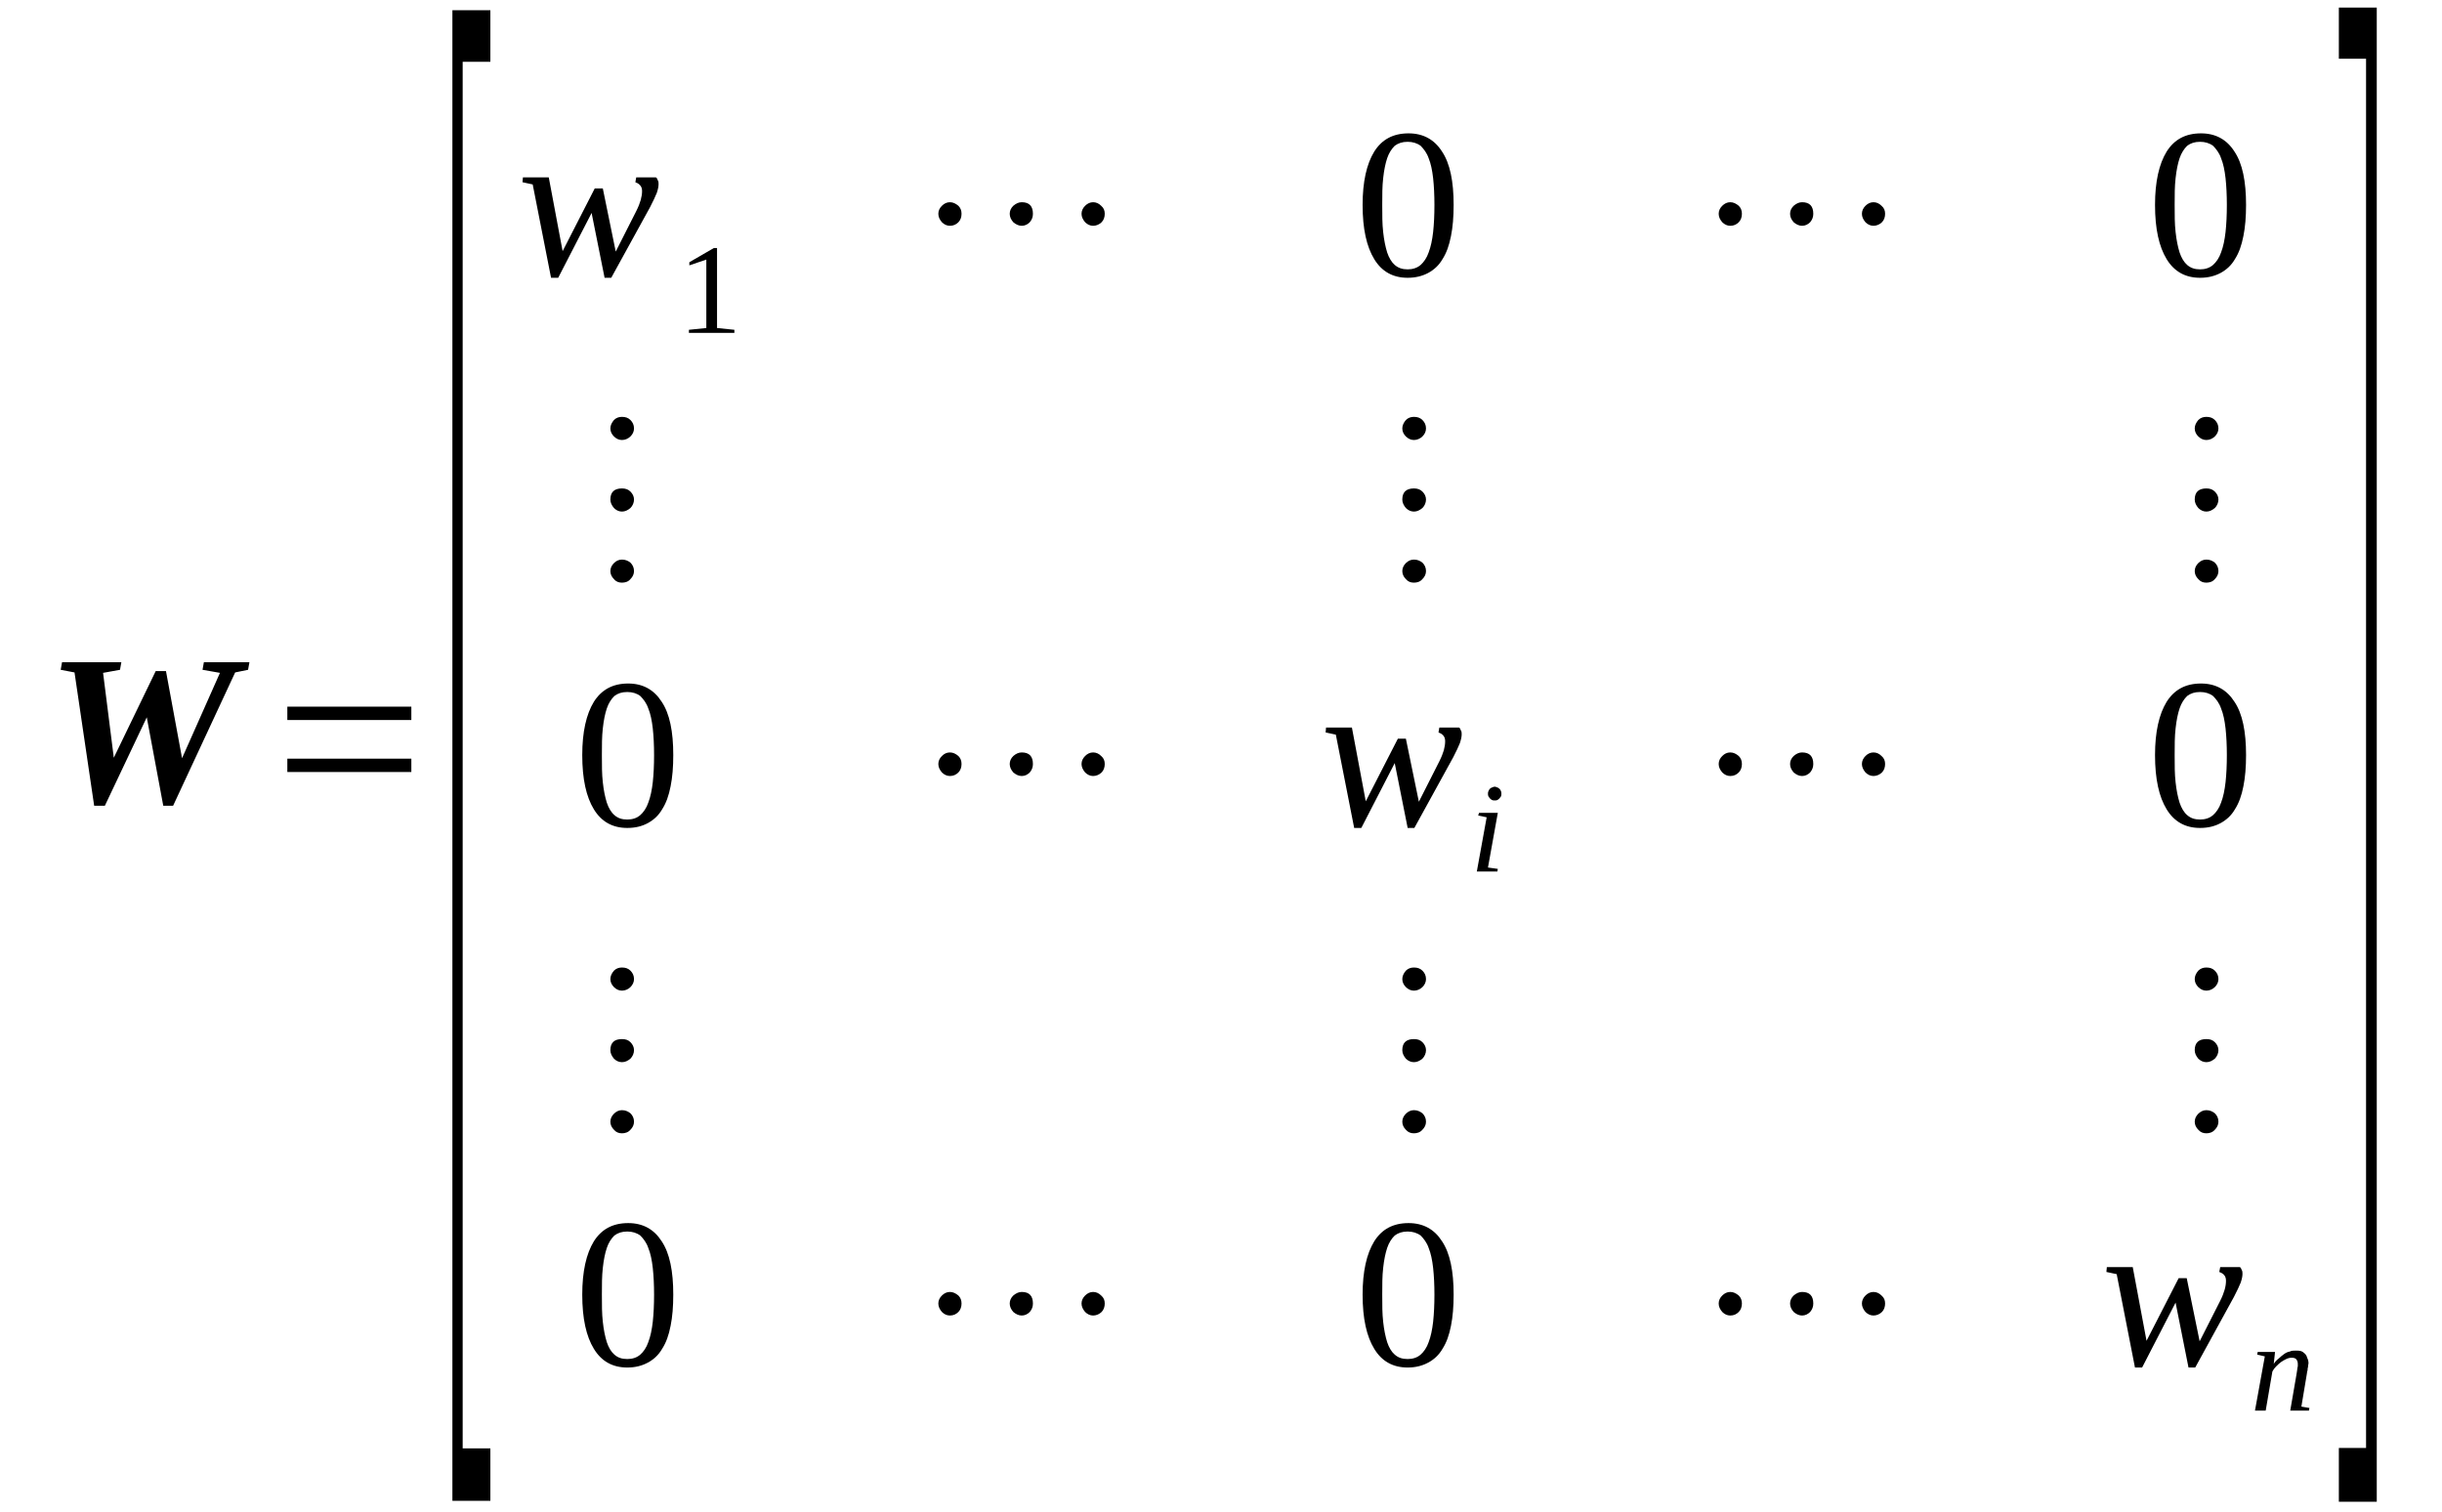 <?xml version='1.0' encoding='UTF-8'?>
<!-- This file was generated by dvisvgm 1.15.1 -->
<svg height='96pt' version='1.1' viewBox='0 -96 155 96' width='155pt' xmlns='http://www.w3.org/2000/svg' xmlns:xlink='http://www.w3.org/1999/xlink'>
<defs>
<clipPath id='clip1'>
<path clip-rule='evenodd' d='M0 -96H154.939V-0.027H0V-96'/>
</clipPath>
</defs>
<g id='page1'>
<g>
<path clip-path='url(#clip1)' d='M14.926 -53.316L10.988 -44.855H10.363L9.316 -50.469L6.656 -44.855H5.977L4.73 -53.316L3.852 -53.484L3.938 -53.965H7.703L7.617 -53.484L6.543 -53.289L7.223 -47.902L9.883 -53.402H10.535L11.555 -47.871L13.961 -53.289L12.855 -53.484L12.941 -53.965H15.832L15.746 -53.484L14.926 -53.316Z' fill-rule='evenodd'/>
<path clip-path='url(#clip1)' d='M18.238 -46.996V-47.843H26.109V-46.996H18.238ZM18.238 -50.296V-51.144H26.109V-50.296H18.238Z' fill-rule='evenodd'/>
<path clip-path='url(#clip1)' d='M28.715 -0.734V-95.351H31.125V-92.078H29.367V-4.062H31.125V-0.734H28.715Z' fill-rule='evenodd'/>
<path clip-path='url(#clip1)' d='M38.797 -78.367H38.375L37.551 -82.484L35.43 -78.367H34.977L33.812 -84.293L33.164 -84.433L33.191 -84.742H34.832L35.711 -80.058L37.75 -84.039H38.262L39.082 -80.031L40.383 -82.597C40.527 -82.882 40.609 -83.105 40.668 -83.304C40.723 -83.5 40.754 -83.699 40.754 -83.867C40.754 -84.007 40.723 -84.152 40.609 -84.261C40.527 -84.347 40.414 -84.406 40.328 -84.433L40.383 -84.742H41.629C41.688 -84.714 41.715 -84.656 41.742 -84.574C41.801 -84.488 41.801 -84.406 41.801 -84.32C41.801 -84.179 41.773 -84.007 41.688 -83.754C41.602 -83.531 41.461 -83.246 41.262 -82.851L38.797 -78.367Z' fill-rule='evenodd'/>
<path clip-path='url(#clip1)' d='M45.512 -75.179L46.613 -75.066V-74.871H43.727V-75.066L44.832 -75.179V-79.523L43.754 -79.156V-79.355L45.312 -80.257H45.512V-75.179Z' fill-rule='evenodd'/>
<path clip-path='url(#clip1)' d='M61.031 -82.429C61.031 -82.23 60.973 -82.035 60.832 -81.894C60.691 -81.753 60.52 -81.668 60.293 -81.668C60.094 -81.668 59.926 -81.753 59.785 -81.894C59.641 -82.062 59.559 -82.23 59.559 -82.429S59.641 -82.796 59.785 -82.937C59.926 -83.078 60.094 -83.164 60.293 -83.164S60.66 -83.078 60.832 -82.937C60.973 -82.796 61.031 -82.629 61.031 -82.429ZM65.562 -82.429C65.562 -82.23 65.504 -82.062 65.363 -81.894C65.223 -81.753 65.051 -81.668 64.852 -81.668C64.656 -81.668 64.484 -81.753 64.316 -81.894C64.172 -82.062 64.09 -82.23 64.09 -82.429S64.172 -82.796 64.316 -82.937C64.484 -83.078 64.656 -83.164 64.852 -83.164C65.336 -83.164 65.562 -82.91 65.562 -82.429ZM70.121 -82.429C70.121 -82.23 70.062 -82.035 69.922 -81.894C69.781 -81.753 69.582 -81.668 69.383 -81.668C69.188 -81.668 69.016 -81.753 68.875 -81.894C68.734 -82.062 68.648 -82.23 68.648 -82.429S68.734 -82.796 68.875 -82.937C69.016 -83.078 69.188 -83.164 69.383 -83.164C69.582 -83.164 69.754 -83.078 69.895 -82.937C70.062 -82.796 70.121 -82.629 70.121 -82.429Z' fill-rule='evenodd'/>
<path clip-path='url(#clip1)' d='M92.266 -82.992C92.266 -82.23 92.211 -81.582 92.098 -81.019C91.984 -80.425 91.812 -79.945 91.559 -79.55C91.332 -79.156 91.019 -78.874 90.652 -78.675C90.285 -78.48 89.859 -78.367 89.348 -78.367C88.414 -78.367 87.707 -78.761 87.227 -79.55C86.742 -80.343 86.488 -81.468 86.488 -82.992C86.488 -84.46 86.742 -85.589 87.227 -86.378C87.707 -87.14 88.414 -87.535 89.406 -87.535C90.34 -87.535 91.047 -87.14 91.531 -86.378C92.039 -85.617 92.266 -84.488 92.266 -82.992ZM91.047 -82.992C91.047 -83.613 91.019 -84.179 90.965 -84.687C90.906 -85.195 90.82 -85.617 90.68 -85.957C90.566 -86.293 90.367 -86.546 90.172 -86.746C89.945 -86.914 89.66 -86.999 89.348 -86.999C89.008 -86.999 88.754 -86.914 88.527 -86.746C88.328 -86.546 88.16 -86.293 88.047 -85.957C87.934 -85.617 87.848 -85.195 87.793 -84.687C87.734 -84.179 87.734 -83.613 87.734 -82.992C87.734 -82.343 87.734 -81.781 87.793 -81.273C87.848 -80.765 87.934 -80.343 88.047 -79.976C88.16 -79.636 88.328 -79.355 88.527 -79.183C88.754 -78.988 89.008 -78.902 89.348 -78.902C89.66 -78.902 89.945 -78.988 90.172 -79.183C90.367 -79.355 90.566 -79.636 90.68 -79.976C90.82 -80.343 90.906 -80.765 90.965 -81.273C91.019 -81.781 91.047 -82.343 91.047 -82.992Z' fill-rule='evenodd'/>
<path clip-path='url(#clip1)' d='M110.563 -82.429C110.563 -82.23 110.504 -82.035 110.363 -81.894C110.223 -81.753 110.051 -81.668 109.824 -81.668C109.625 -81.668 109.457 -81.753 109.316 -81.894C109.172 -82.062 109.09 -82.23 109.09 -82.429S109.172 -82.796 109.316 -82.937C109.457 -83.078 109.625 -83.164 109.824 -83.164C110.023 -83.164 110.191 -83.078 110.363 -82.937C110.504 -82.796 110.563 -82.629 110.563 -82.429ZM115.094 -82.429C115.094 -82.23 115.035 -82.062 114.895 -81.894C114.754 -81.753 114.582 -81.668 114.383 -81.668C114.187 -81.668 114.016 -81.753 113.848 -81.894C113.703 -82.062 113.621 -82.23 113.621 -82.429S113.703 -82.796 113.848 -82.937C114.016 -83.078 114.187 -83.164 114.383 -83.164C114.867 -83.164 115.094 -82.91 115.094 -82.429ZM119.652 -82.429C119.652 -82.23 119.594 -82.035 119.453 -81.894C119.312 -81.753 119.113 -81.668 118.914 -81.668C118.719 -81.668 118.547 -81.753 118.406 -81.894C118.266 -82.062 118.18 -82.23 118.18 -82.429S118.266 -82.796 118.406 -82.937C118.547 -83.078 118.719 -83.164 118.914 -83.164C119.113 -83.164 119.285 -83.078 119.426 -82.937C119.594 -82.796 119.652 -82.629 119.652 -82.429Z' fill-rule='evenodd'/>
<path clip-path='url(#clip1)' d='M142.563 -82.992C142.563 -82.23 142.508 -81.582 142.395 -81.019C142.281 -80.425 142.109 -79.945 141.856 -79.55C141.629 -79.156 141.316 -78.874 140.949 -78.675C140.582 -78.48 140.156 -78.367 139.645 -78.367C138.711 -78.367 138.004 -78.761 137.523 -79.55C137.039 -80.343 136.785 -81.468 136.785 -82.992C136.785 -84.46 137.039 -85.589 137.523 -86.378C138.004 -87.14 138.711 -87.535 139.703 -87.535C140.637 -87.535 141.344 -87.14 141.828 -86.378C142.336 -85.617 142.563 -84.488 142.563 -82.992ZM141.344 -82.992C141.344 -83.613 141.316 -84.179 141.262 -84.687C141.203 -85.195 141.117 -85.617 140.977 -85.957C140.863 -86.293 140.664 -86.546 140.469 -86.746C140.242 -86.914 139.957 -86.999 139.645 -86.999C139.305 -86.999 139.051 -86.914 138.824 -86.746C138.625 -86.546 138.457 -86.293 138.344 -85.957C138.23 -85.617 138.145 -85.195 138.09 -84.687C138.031 -84.179 138.031 -83.613 138.031 -82.992C138.031 -82.343 138.031 -81.781 138.09 -81.273C138.145 -80.765 138.23 -80.343 138.344 -79.976C138.457 -79.636 138.625 -79.355 138.824 -79.183C139.051 -78.988 139.305 -78.902 139.645 -78.902C139.957 -78.902 140.242 -78.988 140.469 -79.183C140.664 -79.355 140.863 -79.636 140.977 -79.976C141.117 -80.343 141.203 -80.765 141.262 -81.273C141.316 -81.781 141.344 -82.343 141.344 -82.992Z' fill-rule='evenodd'/>
<path clip-path='url(#clip1)' d='M39.477 -60.48C39.703 -60.48 39.875 -60.398 40.016 -60.285C40.156 -60.144 40.242 -59.972 40.242 -59.749C40.242 -59.55 40.156 -59.382 40.016 -59.242C39.875 -59.07 39.676 -59.015 39.477 -59.015C39.281 -59.015 39.109 -59.07 38.969 -59.242C38.828 -59.382 38.742 -59.55 38.742 -59.749C38.742 -59.945 38.828 -60.117 38.969 -60.257C39.109 -60.398 39.281 -60.48 39.477 -60.48ZM39.477 -64.996C39.703 -64.996 39.875 -64.937 40.016 -64.796C40.156 -64.656 40.242 -64.488 40.242 -64.289C40.242 -64.093 40.156 -63.894 40.016 -63.754C39.848 -63.613 39.676 -63.527 39.477 -63.527C39.281 -63.527 39.109 -63.613 38.969 -63.754C38.828 -63.925 38.742 -64.093 38.742 -64.289C38.742 -64.769 38.996 -64.996 39.477 -64.996ZM39.477 -69.539C39.703 -69.539 39.875 -69.48 40.016 -69.339C40.156 -69.199 40.242 -69.031 40.242 -68.804C40.242 -68.605 40.156 -68.437 40.016 -68.296C39.875 -68.156 39.676 -68.07 39.477 -68.07C39.281 -68.07 39.109 -68.156 38.969 -68.296C38.828 -68.437 38.742 -68.605 38.742 -68.804C38.742 -68.999 38.828 -69.171 38.969 -69.339C39.109 -69.48 39.281 -69.539 39.477 -69.539Z' fill-rule='evenodd'/>
<path clip-path='url(#clip1)' d='M89.746 -60.48C89.973 -60.48 90.141 -60.398 90.285 -60.285C90.426 -60.144 90.512 -59.972 90.512 -59.749C90.512 -59.55 90.426 -59.382 90.285 -59.242C90.141 -59.07 89.945 -59.015 89.746 -59.015C89.547 -59.015 89.379 -59.07 89.234 -59.242C89.094 -59.382 89.008 -59.55 89.008 -59.749C89.008 -59.945 89.094 -60.117 89.234 -60.257C89.379 -60.398 89.547 -60.48 89.746 -60.48ZM89.746 -64.996C89.973 -64.996 90.141 -64.937 90.285 -64.796C90.426 -64.656 90.512 -64.488 90.512 -64.289C90.512 -64.093 90.426 -63.894 90.285 -63.754C90.113 -63.613 89.945 -63.527 89.746 -63.527C89.547 -63.527 89.379 -63.613 89.234 -63.754C89.094 -63.925 89.008 -64.093 89.008 -64.289C89.008 -64.769 89.266 -64.996 89.746 -64.996ZM89.746 -69.539C89.973 -69.539 90.141 -69.48 90.285 -69.339C90.426 -69.199 90.512 -69.031 90.512 -68.804C90.512 -68.605 90.426 -68.437 90.285 -68.296C90.141 -68.156 89.945 -68.07 89.746 -68.07C89.547 -68.07 89.379 -68.156 89.234 -68.296C89.094 -68.437 89.008 -68.605 89.008 -68.804C89.008 -68.999 89.094 -69.171 89.234 -69.339C89.379 -69.48 89.547 -69.539 89.746 -69.539Z' fill-rule='evenodd'/>
<path clip-path='url(#clip1)' d='M140.043 -60.48C140.27 -60.48 140.438 -60.398 140.582 -60.285C140.723 -60.144 140.809 -59.972 140.809 -59.749C140.809 -59.55 140.723 -59.382 140.582 -59.242C140.438 -59.07 140.242 -59.015 140.043 -59.015C139.844 -59.015 139.676 -59.07 139.531 -59.242C139.391 -59.382 139.305 -59.55 139.305 -59.749C139.305 -59.945 139.391 -60.117 139.531 -60.257C139.676 -60.398 139.844 -60.48 140.043 -60.48ZM140.043 -64.996C140.27 -64.996 140.438 -64.937 140.582 -64.796C140.723 -64.656 140.809 -64.488 140.809 -64.289C140.809 -64.093 140.723 -63.894 140.582 -63.754C140.41 -63.613 140.242 -63.527 140.043 -63.527C139.844 -63.527 139.676 -63.613 139.531 -63.754C139.391 -63.925 139.305 -64.093 139.305 -64.289C139.305 -64.769 139.563 -64.996 140.043 -64.996ZM140.043 -69.539C140.27 -69.539 140.438 -69.48 140.582 -69.339C140.723 -69.199 140.809 -69.031 140.809 -68.804C140.809 -68.605 140.723 -68.437 140.582 -68.296C140.438 -68.156 140.242 -68.07 140.043 -68.07C139.844 -68.07 139.676 -68.156 139.531 -68.296C139.391 -68.437 139.305 -68.605 139.305 -68.804C139.305 -68.999 139.391 -69.171 139.531 -69.339C139.676 -69.48 139.844 -69.539 140.043 -69.539Z' fill-rule='evenodd'/>
<path clip-path='url(#clip1)' d='M42.734 -48.07C42.734 -47.308 42.68 -46.66 42.566 -46.093C42.453 -45.503 42.281 -45.023 42.027 -44.628C41.801 -44.234 41.488 -43.953 41.121 -43.753C40.754 -43.554 40.328 -43.445 39.816 -43.445C38.883 -43.445 38.176 -43.839 37.695 -44.628C37.211 -45.417 36.957 -46.546 36.957 -48.07C36.957 -49.535 37.211 -50.664 37.695 -51.453C38.176 -52.214 38.883 -52.613 39.875 -52.613C40.809 -52.613 41.516 -52.214 42 -51.453C42.508 -50.695 42.734 -49.566 42.734 -48.07ZM41.516 -48.07C41.516 -48.691 41.488 -49.253 41.434 -49.761C41.375 -50.269 41.289 -50.695 41.148 -51.031C41.035 -51.371 40.836 -51.624 40.641 -51.82C40.414 -51.992 40.129 -52.074 39.816 -52.074C39.477 -52.074 39.223 -51.992 38.996 -51.82C38.797 -51.624 38.629 -51.371 38.516 -51.031C38.402 -50.695 38.316 -50.269 38.262 -49.761C38.203 -49.253 38.203 -48.691 38.203 -48.07C38.203 -47.421 38.203 -46.855 38.262 -46.347C38.316 -45.839 38.402 -45.417 38.516 -45.05C38.629 -44.711 38.797 -44.429 38.996 -44.261C39.223 -44.062 39.477 -43.98 39.816 -43.98C40.129 -43.98 40.414 -44.062 40.641 -44.261C40.836 -44.429 41.035 -44.711 41.148 -45.05C41.289 -45.417 41.375 -45.839 41.434 -46.347C41.488 -46.855 41.516 -47.421 41.516 -48.07Z' fill-rule='evenodd'/>
<path clip-path='url(#clip1)' d='M61.031 -47.504C61.031 -47.308 60.973 -47.109 60.832 -46.968C60.691 -46.828 60.52 -46.742 60.293 -46.742C60.094 -46.742 59.926 -46.828 59.785 -46.968C59.641 -47.14 59.559 -47.308 59.559 -47.504C59.559 -47.703 59.641 -47.871 59.785 -48.011C59.926 -48.156 60.094 -48.238 60.293 -48.238S60.66 -48.156 60.832 -48.011C60.973 -47.871 61.031 -47.703 61.031 -47.504ZM65.562 -47.504C65.562 -47.308 65.504 -47.14 65.363 -46.968C65.223 -46.828 65.051 -46.742 64.852 -46.742C64.656 -46.742 64.484 -46.828 64.316 -46.968C64.172 -47.14 64.09 -47.308 64.09 -47.504C64.09 -47.703 64.172 -47.871 64.316 -48.011C64.484 -48.156 64.656 -48.238 64.852 -48.238C65.336 -48.238 65.562 -47.984 65.562 -47.504ZM70.121 -47.504C70.121 -47.308 70.062 -47.109 69.922 -46.968C69.781 -46.828 69.582 -46.742 69.383 -46.742C69.188 -46.742 69.016 -46.828 68.875 -46.968C68.734 -47.14 68.648 -47.308 68.648 -47.504C68.648 -47.703 68.734 -47.871 68.875 -48.011C69.016 -48.156 69.188 -48.238 69.383 -48.238C69.582 -48.238 69.754 -48.156 69.895 -48.011C70.062 -47.871 70.121 -47.703 70.121 -47.504Z' fill-rule='evenodd'/>
<path clip-path='url(#clip1)' d='M89.773 -43.445H89.348L88.527 -47.562L86.406 -43.445H85.953L84.789 -49.367L84.141 -49.507L84.168 -49.82H85.809L86.688 -45.136L88.727 -49.113H89.234L90.059 -45.109L91.359 -47.675C91.5 -47.957 91.586 -48.183 91.644 -48.378C91.699 -48.578 91.727 -48.773 91.727 -48.945C91.727 -49.086 91.699 -49.226 91.586 -49.339C91.5 -49.425 91.387 -49.48 91.305 -49.507L91.359 -49.82H92.606C92.664 -49.789 92.691 -49.734 92.719 -49.648C92.777 -49.566 92.777 -49.48 92.777 -49.394C92.777 -49.253 92.746 -49.086 92.664 -48.832C92.578 -48.605 92.438 -48.324 92.238 -47.929L89.773 -43.445Z' fill-rule='evenodd'/>
<path clip-path='url(#clip1)' d='M94.445 -40.933L95.07 -40.847L95.043 -40.679H93.738L94.363 -44.121L93.824 -44.234L93.879 -44.402H95.07L94.445 -40.933ZM95.297 -45.617C95.297 -45.558 95.297 -45.504 95.269 -45.445C95.238 -45.417 95.211 -45.363 95.184 -45.332C95.125 -45.277 95.098 -45.249 95.043 -45.218C94.984 -45.191 94.93 -45.191 94.871 -45.191C94.816 -45.191 94.758 -45.191 94.703 -45.218C94.644 -45.249 94.617 -45.277 94.559 -45.332C94.531 -45.363 94.504 -45.417 94.477 -45.445C94.445 -45.504 94.445 -45.558 94.445 -45.617C94.445 -45.671 94.445 -45.726 94.477 -45.785C94.504 -45.839 94.531 -45.898 94.559 -45.925C94.617 -45.953 94.644 -46.011 94.703 -46.011C94.758 -46.039 94.816 -46.066 94.871 -46.066C94.93 -46.066 94.984 -46.039 95.043 -46.011C95.098 -46.011 95.125 -45.953 95.184 -45.925C95.211 -45.898 95.238 -45.839 95.269 -45.785C95.297 -45.726 95.297 -45.671 95.297 -45.617Z' fill-rule='evenodd'/>
<path clip-path='url(#clip1)' d='M110.563 -47.504C110.563 -47.308 110.504 -47.109 110.363 -46.968C110.223 -46.828 110.051 -46.742 109.824 -46.742C109.625 -46.742 109.457 -46.828 109.316 -46.968C109.172 -47.14 109.09 -47.308 109.09 -47.504C109.09 -47.703 109.172 -47.871 109.316 -48.011C109.457 -48.156 109.625 -48.238 109.824 -48.238C110.023 -48.238 110.191 -48.156 110.363 -48.011C110.504 -47.871 110.563 -47.703 110.563 -47.504ZM115.094 -47.504C115.094 -47.308 115.035 -47.14 114.895 -46.968C114.754 -46.828 114.582 -46.742 114.383 -46.742C114.187 -46.742 114.016 -46.828 113.848 -46.968C113.703 -47.14 113.621 -47.308 113.621 -47.504C113.621 -47.703 113.703 -47.871 113.848 -48.011C114.016 -48.156 114.187 -48.238 114.383 -48.238C114.867 -48.238 115.094 -47.984 115.094 -47.504ZM119.652 -47.504C119.652 -47.308 119.594 -47.109 119.453 -46.968C119.312 -46.828 119.113 -46.742 118.914 -46.742C118.719 -46.742 118.547 -46.828 118.406 -46.968C118.266 -47.14 118.18 -47.308 118.18 -47.504C118.18 -47.703 118.266 -47.871 118.406 -48.011C118.547 -48.156 118.719 -48.238 118.914 -48.238C119.113 -48.238 119.285 -48.156 119.426 -48.011C119.594 -47.871 119.652 -47.703 119.652 -47.504Z' fill-rule='evenodd'/>
<path clip-path='url(#clip1)' d='M142.563 -48.07C142.563 -47.308 142.508 -46.66 142.395 -46.093C142.281 -45.503 142.109 -45.023 141.856 -44.628C141.629 -44.234 141.316 -43.953 140.949 -43.753C140.582 -43.554 140.156 -43.445 139.645 -43.445C138.711 -43.445 138.004 -43.839 137.523 -44.628C137.039 -45.417 136.785 -46.546 136.785 -48.07C136.785 -49.535 137.039 -50.664 137.523 -51.453C138.004 -52.214 138.711 -52.613 139.703 -52.613C140.637 -52.613 141.344 -52.214 141.828 -51.453C142.336 -50.695 142.563 -49.566 142.563 -48.07ZM141.344 -48.07C141.344 -48.691 141.316 -49.253 141.262 -49.761C141.203 -50.269 141.117 -50.695 140.977 -51.031C140.863 -51.371 140.664 -51.624 140.469 -51.82C140.242 -51.992 139.957 -52.074 139.645 -52.074C139.305 -52.074 139.051 -51.992 138.824 -51.82C138.625 -51.624 138.457 -51.371 138.344 -51.031C138.23 -50.695 138.145 -50.269 138.09 -49.761C138.031 -49.253 138.031 -48.691 138.031 -48.07C138.031 -47.421 138.031 -46.855 138.09 -46.347C138.145 -45.839 138.23 -45.417 138.344 -45.05C138.457 -44.711 138.625 -44.429 138.824 -44.261C139.051 -44.062 139.305 -43.98 139.645 -43.98C139.957 -43.98 140.242 -44.062 140.469 -44.261C140.664 -44.429 140.863 -44.711 140.977 -45.05C141.117 -45.417 141.203 -45.839 141.262 -46.347C141.316 -46.855 141.344 -47.421 141.344 -48.07Z' fill-rule='evenodd'/>
<path clip-path='url(#clip1)' d='M39.477 -25.531C39.703 -25.531 39.875 -25.445 40.016 -25.332C40.156 -25.191 40.242 -25.023 40.242 -24.796C40.242 -24.597 40.156 -24.429 40.016 -24.289C39.875 -24.121 39.676 -24.062 39.477 -24.062C39.281 -24.062 39.109 -24.121 38.969 -24.289C38.828 -24.429 38.742 -24.597 38.742 -24.796C38.742 -24.992 38.828 -25.164 38.969 -25.304C39.109 -25.445 39.281 -25.531 39.477 -25.531ZM39.477 -30.043C39.703 -30.043 39.875 -29.988 40.016 -29.847C40.156 -29.707 40.242 -29.535 40.242 -29.339C40.242 -29.14 40.156 -28.945 40.016 -28.8C39.848 -28.66 39.676 -28.578 39.477 -28.578C39.281 -28.578 39.109 -28.66 38.969 -28.8C38.828 -28.972 38.742 -29.14 38.742 -29.339C38.742 -29.816 38.996 -30.043 39.477 -30.043ZM39.477 -34.586C39.703 -34.586 39.875 -34.527 40.016 -34.386C40.156 -34.246 40.242 -34.078 40.242 -33.851C40.242 -33.656 40.156 -33.484 40.016 -33.343C39.875 -33.203 39.676 -33.117 39.477 -33.117C39.281 -33.117 39.109 -33.203 38.969 -33.343C38.828 -33.484 38.742 -33.656 38.742 -33.851C38.742 -34.05 38.828 -34.218 38.969 -34.386C39.109 -34.527 39.281 -34.586 39.477 -34.586Z' fill-rule='evenodd'/>
<path clip-path='url(#clip1)' d='M89.746 -25.531C89.973 -25.531 90.141 -25.445 90.285 -25.332C90.426 -25.191 90.512 -25.023 90.512 -24.796C90.512 -24.597 90.426 -24.429 90.285 -24.289C90.141 -24.121 89.945 -24.062 89.746 -24.062C89.547 -24.062 89.379 -24.121 89.234 -24.289C89.094 -24.429 89.008 -24.597 89.008 -24.796C89.008 -24.992 89.094 -25.164 89.234 -25.304C89.379 -25.445 89.547 -25.531 89.746 -25.531ZM89.746 -30.043C89.973 -30.043 90.141 -29.988 90.285 -29.847C90.426 -29.707 90.512 -29.535 90.512 -29.339C90.512 -29.14 90.426 -28.945 90.285 -28.8C90.113 -28.66 89.945 -28.578 89.746 -28.578C89.547 -28.578 89.379 -28.66 89.234 -28.8C89.094 -28.972 89.008 -29.14 89.008 -29.339C89.008 -29.816 89.266 -30.043 89.746 -30.043ZM89.746 -34.586C89.973 -34.586 90.141 -34.527 90.285 -34.386C90.426 -34.246 90.512 -34.078 90.512 -33.851C90.512 -33.656 90.426 -33.484 90.285 -33.343C90.141 -33.203 89.945 -33.117 89.746 -33.117C89.547 -33.117 89.379 -33.203 89.234 -33.343C89.094 -33.484 89.008 -33.656 89.008 -33.851C89.008 -34.05 89.094 -34.218 89.234 -34.386C89.379 -34.527 89.547 -34.586 89.746 -34.586Z' fill-rule='evenodd'/>
<path clip-path='url(#clip1)' d='M140.043 -25.531C140.27 -25.531 140.438 -25.445 140.582 -25.332C140.723 -25.191 140.809 -25.023 140.809 -24.796C140.809 -24.597 140.723 -24.429 140.582 -24.289C140.438 -24.121 140.242 -24.062 140.043 -24.062C139.844 -24.062 139.676 -24.121 139.531 -24.289C139.391 -24.429 139.305 -24.597 139.305 -24.796C139.305 -24.992 139.391 -25.164 139.531 -25.304C139.676 -25.445 139.844 -25.531 140.043 -25.531ZM140.043 -30.043C140.27 -30.043 140.438 -29.988 140.582 -29.847C140.723 -29.707 140.809 -29.535 140.809 -29.339C140.809 -29.14 140.723 -28.945 140.582 -28.8C140.41 -28.66 140.242 -28.578 140.043 -28.578C139.844 -28.578 139.676 -28.66 139.531 -28.8C139.391 -28.972 139.305 -29.14 139.305 -29.339C139.305 -29.816 139.563 -30.043 140.043 -30.043ZM140.043 -34.586C140.27 -34.586 140.438 -34.527 140.582 -34.386C140.723 -34.246 140.809 -34.078 140.809 -33.851C140.809 -33.656 140.723 -33.484 140.582 -33.343C140.438 -33.203 140.242 -33.117 140.043 -33.117C139.844 -33.117 139.676 -33.203 139.531 -33.343C139.391 -33.484 139.305 -33.656 139.305 -33.851C139.305 -34.05 139.391 -34.218 139.531 -34.386C139.676 -34.527 139.844 -34.586 140.043 -34.586Z' fill-rule='evenodd'/>
<path clip-path='url(#clip1)' d='M42.734 -13.824C42.734 -13.062 42.68 -12.414 42.566 -11.847C42.453 -11.253 42.281 -10.777 42.027 -10.382C41.801 -9.988 41.488 -9.703 41.121 -9.507C40.754 -9.308 40.328 -9.195 39.816 -9.195C38.883 -9.195 38.176 -9.589 37.695 -10.382C37.211 -11.171 36.957 -12.3 36.957 -13.824C36.957 -15.289 37.211 -16.418 37.695 -17.207C38.176 -17.968 38.883 -18.363 39.875 -18.363C40.809 -18.363 41.516 -17.968 42 -17.207C42.508 -16.445 42.734 -15.316 42.734 -13.824ZM41.516 -13.824C41.516 -14.445 41.488 -15.007 41.434 -15.515C41.375 -16.023 41.289 -16.445 41.148 -16.785C41.035 -17.125 40.836 -17.378 40.641 -17.574C40.414 -17.742 40.129 -17.828 39.816 -17.828C39.477 -17.828 39.223 -17.742 38.996 -17.574C38.797 -17.378 38.629 -17.125 38.516 -16.785C38.402 -16.445 38.316 -16.023 38.262 -15.515C38.203 -15.007 38.203 -14.445 38.203 -13.824C38.203 -13.175 38.203 -12.609 38.262 -12.101C38.316 -11.593 38.402 -11.171 38.516 -10.804C38.629 -10.464 38.797 -10.183 38.996 -10.015C39.223 -9.816 39.477 -9.734 39.816 -9.734C40.129 -9.734 40.414 -9.816 40.641 -10.015C40.836 -10.183 41.035 -10.464 41.148 -10.804C41.289 -11.171 41.375 -11.593 41.434 -12.101C41.488 -12.609 41.516 -13.175 41.516 -13.824Z' fill-rule='evenodd'/>
<path clip-path='url(#clip1)' d='M61.031 -13.257C61.031 -13.062 60.973 -12.863 60.832 -12.722C60.691 -12.582 60.52 -12.496 60.293 -12.496C60.094 -12.496 59.926 -12.582 59.785 -12.722C59.641 -12.89 59.559 -13.062 59.559 -13.257C59.559 -13.457 59.641 -13.624 59.785 -13.765C59.926 -13.906 60.094 -13.992 60.293 -13.992S60.66 -13.906 60.832 -13.765C60.973 -13.624 61.031 -13.457 61.031 -13.257ZM65.562 -13.257C65.562 -13.062 65.504 -12.89 65.363 -12.722C65.223 -12.582 65.051 -12.496 64.852 -12.496C64.656 -12.496 64.484 -12.582 64.316 -12.722C64.172 -12.89 64.09 -13.062 64.09 -13.257C64.09 -13.457 64.172 -13.624 64.316 -13.765C64.484 -13.906 64.656 -13.992 64.852 -13.992C65.336 -13.992 65.562 -13.738 65.562 -13.257ZM70.121 -13.257C70.121 -13.062 70.062 -12.863 69.922 -12.722C69.781 -12.582 69.582 -12.496 69.383 -12.496C69.188 -12.496 69.016 -12.582 68.875 -12.722C68.734 -12.89 68.648 -13.062 68.648 -13.257C68.648 -13.457 68.734 -13.624 68.875 -13.765C69.016 -13.906 69.188 -13.992 69.383 -13.992C69.582 -13.992 69.754 -13.906 69.895 -13.765C70.062 -13.624 70.121 -13.457 70.121 -13.257Z' fill-rule='evenodd'/>
<path clip-path='url(#clip1)' d='M92.266 -13.824C92.266 -13.062 92.211 -12.414 92.098 -11.847C91.984 -11.253 91.812 -10.777 91.559 -10.382C91.332 -9.988 91.019 -9.703 90.652 -9.507C90.285 -9.308 89.859 -9.195 89.348 -9.195C88.414 -9.195 87.707 -9.589 87.227 -10.382C86.742 -11.171 86.488 -12.3 86.488 -13.824C86.488 -15.289 86.742 -16.418 87.227 -17.207C87.707 -17.968 88.414 -18.363 89.406 -18.363C90.34 -18.363 91.047 -17.968 91.531 -17.207C92.039 -16.445 92.266 -15.316 92.266 -13.824ZM91.047 -13.824C91.047 -14.445 91.019 -15.007 90.965 -15.515C90.906 -16.023 90.82 -16.445 90.68 -16.785C90.566 -17.125 90.367 -17.378 90.172 -17.574C89.945 -17.742 89.66 -17.828 89.348 -17.828C89.008 -17.828 88.754 -17.742 88.527 -17.574C88.328 -17.378 88.16 -17.125 88.047 -16.785C87.934 -16.445 87.848 -16.023 87.793 -15.515C87.734 -15.007 87.734 -14.445 87.734 -13.824C87.734 -13.175 87.734 -12.609 87.793 -12.101C87.848 -11.593 87.934 -11.171 88.047 -10.804C88.16 -10.464 88.328 -10.183 88.527 -10.015C88.754 -9.816 89.008 -9.734 89.348 -9.734C89.66 -9.734 89.945 -9.816 90.172 -10.015C90.367 -10.183 90.566 -10.464 90.68 -10.804C90.82 -11.171 90.906 -11.593 90.965 -12.101C91.019 -12.609 91.047 -13.175 91.047 -13.824Z' fill-rule='evenodd'/>
<path clip-path='url(#clip1)' d='M110.563 -13.257C110.563 -13.062 110.504 -12.863 110.363 -12.722C110.223 -12.582 110.051 -12.496 109.824 -12.496C109.625 -12.496 109.457 -12.582 109.316 -12.722C109.172 -12.89 109.09 -13.062 109.09 -13.257C109.09 -13.457 109.172 -13.624 109.316 -13.765C109.457 -13.906 109.625 -13.992 109.824 -13.992C110.023 -13.992 110.191 -13.906 110.363 -13.765C110.504 -13.624 110.563 -13.457 110.563 -13.257ZM115.094 -13.257C115.094 -13.062 115.035 -12.89 114.895 -12.722C114.754 -12.582 114.582 -12.496 114.383 -12.496C114.187 -12.496 114.016 -12.582 113.848 -12.722C113.703 -12.89 113.621 -13.062 113.621 -13.257C113.621 -13.457 113.703 -13.624 113.848 -13.765C114.016 -13.906 114.187 -13.992 114.383 -13.992C114.867 -13.992 115.094 -13.738 115.094 -13.257ZM119.652 -13.257C119.652 -13.062 119.594 -12.863 119.453 -12.722C119.312 -12.582 119.113 -12.496 118.914 -12.496C118.719 -12.496 118.547 -12.582 118.406 -12.722C118.266 -12.89 118.18 -13.062 118.18 -13.257C118.18 -13.457 118.266 -13.624 118.406 -13.765C118.547 -13.906 118.719 -13.992 118.914 -13.992C119.113 -13.992 119.285 -13.906 119.426 -13.765C119.594 -13.624 119.652 -13.457 119.652 -13.257Z' fill-rule='evenodd'/>
<path clip-path='url(#clip1)' d='M139.336 -9.195H138.91L138.09 -13.316L135.965 -9.195H135.512L134.352 -15.121L133.699 -15.261L133.727 -15.57H135.371L136.246 -10.89L138.285 -14.867H138.797L139.617 -10.859L140.922 -13.429C141.063 -13.71 141.148 -13.937 141.203 -14.132C141.262 -14.332 141.289 -14.527 141.289 -14.699C141.289 -14.839 141.262 -14.98 141.148 -15.093C141.063 -15.175 140.949 -15.234 140.863 -15.261L140.922 -15.57H142.168C142.223 -15.543 142.25 -15.488 142.281 -15.402C142.336 -15.316 142.336 -15.234 142.336 -15.148C142.336 -15.007 142.309 -14.839 142.223 -14.585C142.137 -14.359 141.996 -14.078 141.797 -13.683L139.336 -9.195Z' fill-rule='evenodd'/>
<path clip-path='url(#clip1)' d='M145.848 -9.421C145.848 -9.535 145.82 -9.621 145.762 -9.703C145.707 -9.789 145.594 -9.816 145.453 -9.816C145.34 -9.816 145.227 -9.789 145.113 -9.734C145 -9.675 144.887 -9.621 144.773 -9.535C144.66 -9.449 144.574 -9.367 144.461 -9.253C144.375 -9.168 144.289 -9.054 144.234 -8.941L143.809 -6.46H143.129L143.754 -9.902L143.27 -10.015L143.301 -10.183H144.402L144.32 -9.421C144.402 -9.562 144.516 -9.675 144.629 -9.761C144.742 -9.875 144.855 -9.957 144.969 -10.043C145.082 -10.129 145.195 -10.183 145.34 -10.21C145.453 -10.269 145.566 -10.269 145.707 -10.269C145.82 -10.269 145.934 -10.269 146.047 -10.238C146.133 -10.21 146.215 -10.156 146.301 -10.07C146.359 -10.015 146.414 -9.929 146.441 -9.816C146.5 -9.703 146.527 -9.589 146.527 -9.449C146.527 -9.421 146.5 -9.367 146.5 -9.308C146.5 -9.253 146.5 -9.195 146.473 -9.14C146.473 -9.082 146.473 -9 146.441 -8.941C146.441 -8.859 146.414 -8.8 146.414 -8.746L146.074 -6.714L146.586 -6.628L146.555 -6.46H145.367L145.762 -8.746C145.762 -8.8 145.793 -8.886 145.793 -8.941C145.793 -9 145.82 -9.054 145.82 -9.14C145.82 -9.195 145.848 -9.253 145.848 -9.281C145.848 -9.335 145.848 -9.394 145.848 -9.421Z' fill-rule='evenodd'/>
<path clip-path='url(#clip1)' d='M150.859 -0.675H148.453V-4.089H150.18V-92.273H148.453V-95.519H150.859V-0.675Z' fill-rule='evenodd'/>
</g>
</g>
</svg>
